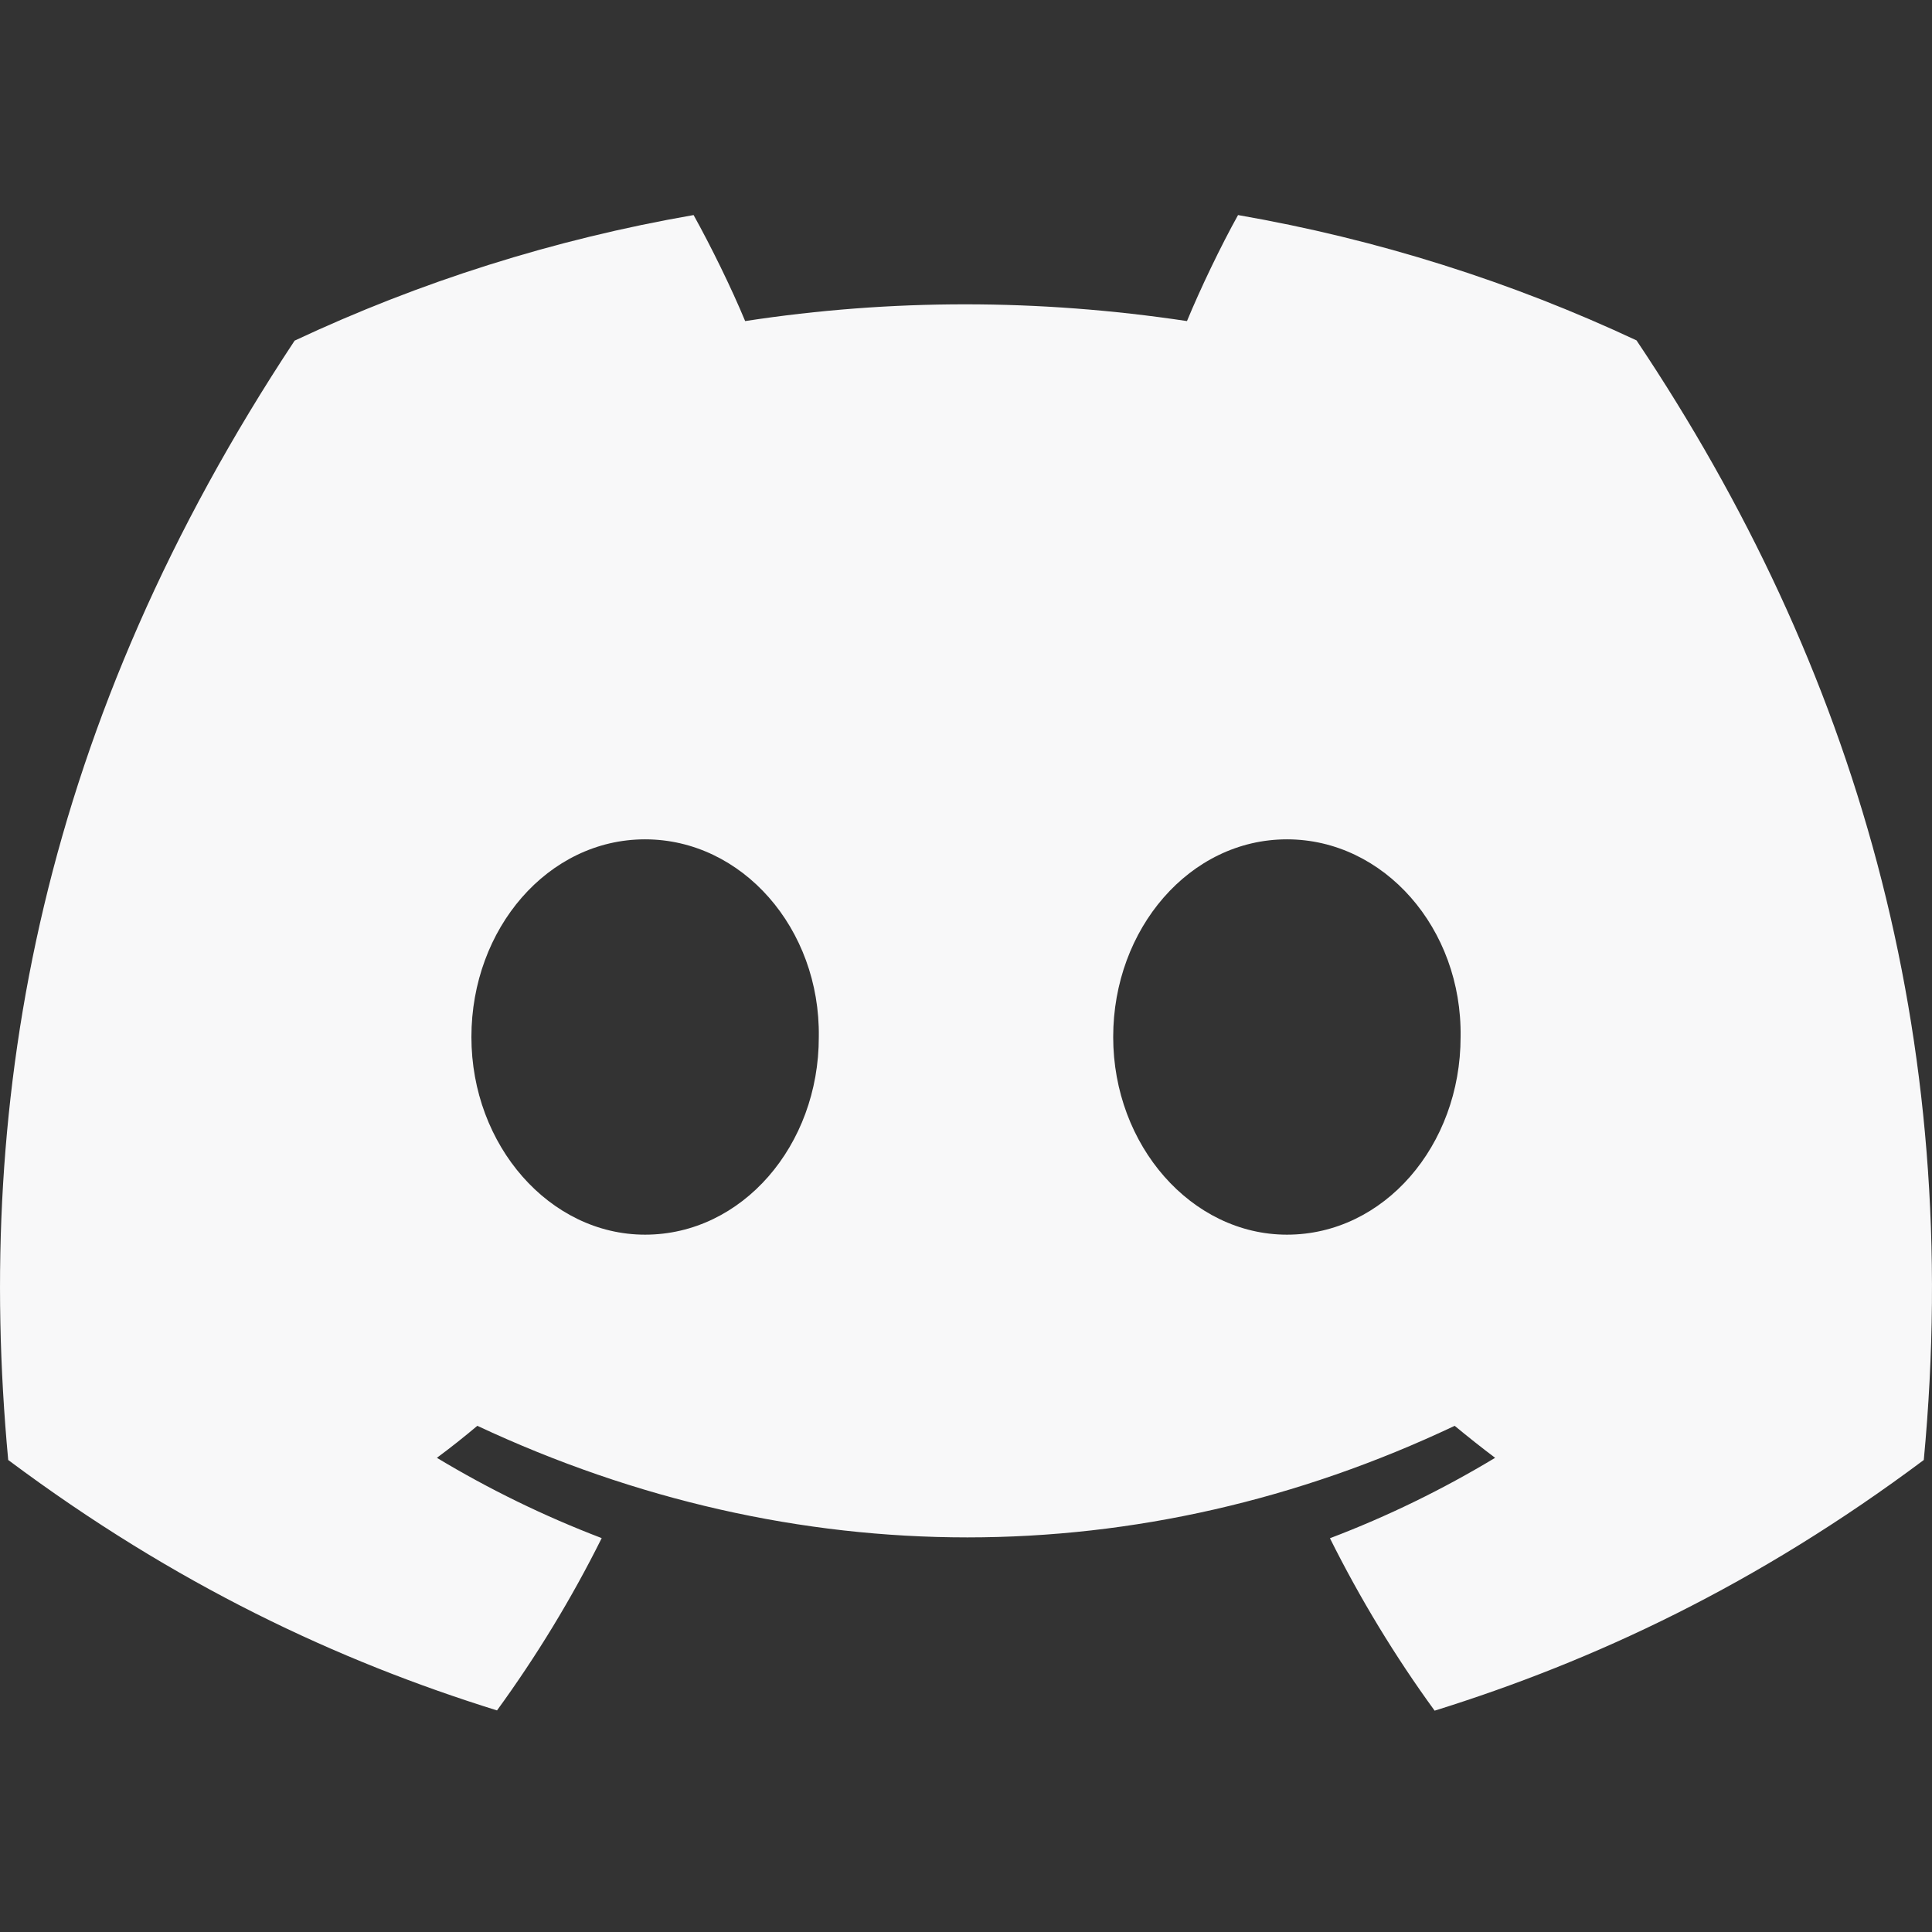 <svg width="16" height="16" viewBox="0 0 16 16" fill="none" xmlns="http://www.w3.org/2000/svg">
<rect x="0" y="0" width="16" height="16" fill="#333333" stroke="none"/>
<path d="M13.553 2.819C12.518 2.334 11.41 1.982 10.253 1.781C10.11 2.038 9.944 2.384 9.83 2.659C8.599 2.474 7.38 2.474 6.171 2.659C6.057 2.384 5.887 2.038 5.744 1.781C4.585 1.982 3.476 2.335 2.44 2.821C0.351 5.978 -0.215 9.056 0.068 12.091C1.454 13.126 2.796 13.754 4.116 14.165C4.442 13.717 4.733 13.24 4.983 12.738C4.506 12.556 4.05 12.333 3.618 12.073C3.733 11.988 3.845 11.899 3.953 11.808C6.585 13.04 9.446 13.04 12.047 11.808C12.157 11.899 12.269 11.988 12.382 12.073C11.949 12.334 11.491 12.558 11.014 12.739C11.264 13.24 11.554 13.718 11.881 14.167C13.202 13.755 14.546 13.127 15.932 12.091C16.264 8.573 15.364 5.523 13.553 2.819ZM5.342 10.225C4.552 10.225 3.904 9.487 3.904 8.588C3.904 7.69 4.538 6.951 5.342 6.951C6.146 6.951 6.794 7.689 6.781 8.588C6.782 9.487 6.146 10.225 5.342 10.225ZM10.658 10.225C9.868 10.225 9.219 9.487 9.219 8.588C9.219 7.69 9.854 6.951 10.658 6.951C11.462 6.951 12.11 7.689 12.096 8.588C12.096 9.487 11.462 10.225 10.658 10.225Z" fill="#F8F8F9"/>
</svg>

